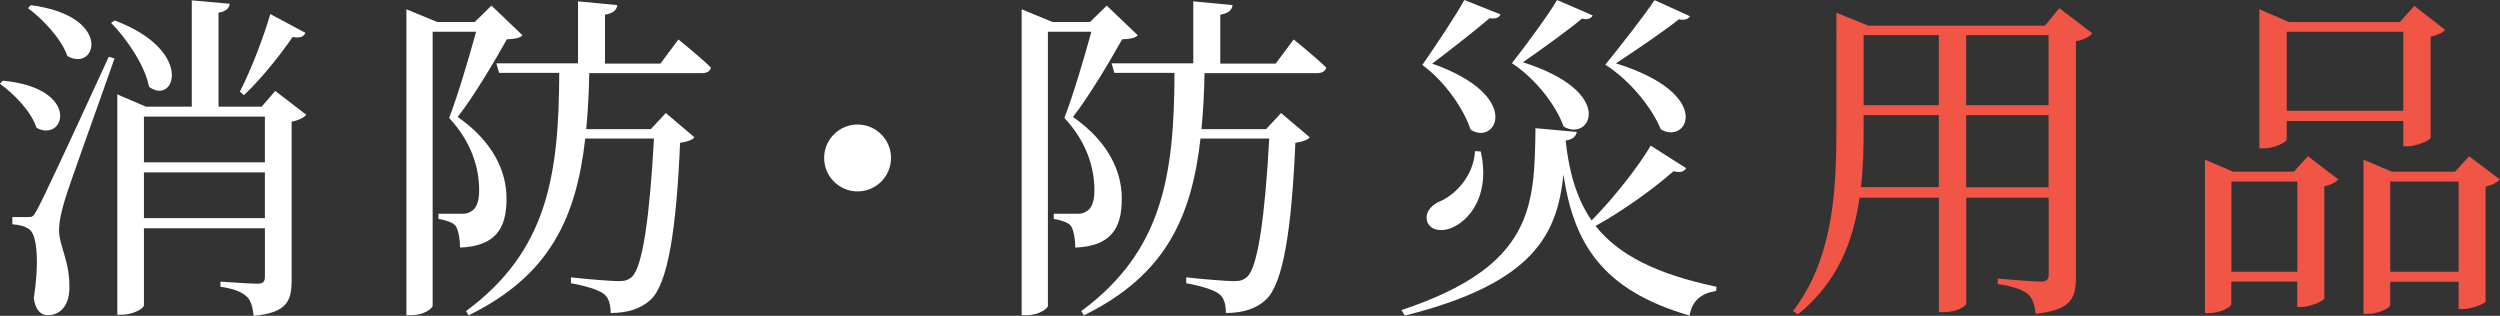 <?xml version="1.0" encoding="UTF-8"?><svg id="_レイヤー_2" xmlns="http://www.w3.org/2000/svg" viewBox="0 0 204.79 25.87"><rect x="0" y="0" width="204.79" height="25.87" fill="#333333" stroke="none"/><defs><style>.cls-1{fill:#f05546;}.cls-2{fill:#fff;}</style></defs><g id="other"><g><path class="cls-2" d="M.25,6.61c6.44,.62,5.07,5.12,2.74,3.86-.42-1.32-1.82-2.77-3-3.61l.25-.25Zm9.13-1.82c-1.23,3.53-3.64,10.16-4.06,11.56-.28,.92-.5,1.85-.48,2.58,.03,1.32,.92,2.49,.84,4.82-.06,1.29-.73,2.07-1.79,2.07-.56,0-1.01-.48-1.12-1.4,.45-2.88,.28-5.18-.36-5.63-.39-.28-.78-.36-1.4-.42v-.59h1.26c.36,0,.45,0,.76-.59q.59-1.01,5.88-12.54l.48,.14ZM2.52,.42c6.8,.9,5.38,5.54,3,4.17-.48-1.4-1.99-3-3.22-3.92l.22-.25Zm6.89,1.26c6.58,2.49,4.9,7,2.8,5.43-.34-1.76-1.82-3.92-3.11-5.24l.31-.2Zm15.68,7.73c-.17,.2-.62,.45-1.2,.56v12.96c0,1.68-.34,2.69-3.11,2.94-.08-.67-.2-1.23-.56-1.57-.39-.36-.98-.64-2.16-.81v-.42s2.44,.17,3.02,.17c.48,0,.62-.17,.62-.56v-3.98H11.79v6.3c0,.28-.9,.78-1.82,.78h-.36V7.73l2.35,1.01h3.75V.03l3.11,.28c-.06,.36-.28,.62-.92,.73v7.7h3.53l1.12-1.29,2.55,1.96Zm-13.3,.14v3.75h9.91v-3.75H11.79Zm9.91,8.32v-3.75H11.79v3.75h9.91Zm3.33-15.18c-.17,.31-.39,.45-1.06,.34-.92,1.34-2.44,3.3-3.98,4.76l-.34-.28c.98-1.9,2.02-4.7,2.49-6.36l2.88,1.54Z"/><path class="cls-2" d="M42.81,2.88c-.22,.25-.64,.31-1.29,.34-.95,1.71-2.74,4.73-4.03,6.36,2.91,2.02,4,4.48,4,6.64,.03,2.58-.98,3.95-3.81,4.06,0-.73-.14-1.51-.39-1.82-.2-.22-.73-.42-1.37-.53v-.42h1.93c.28,0,.48-.03,.7-.17,.45-.22,.7-.78,.7-1.74,0-1.88-.64-3.98-2.46-5.94,.67-1.71,1.62-4.9,2.21-7.06h-3.56V25.06c0,.17-.67,.76-1.76,.76h-.39V.76l2.52,1.04h3.08l1.37-1.34,2.55,2.44Zm12.77,.36s1.68,1.34,2.66,2.3c-.08,.31-.36,.45-.73,.45h-9.24c-.03,1.62-.11,3.14-.25,4.59h5.29l1.23-1.32,2.35,1.99c-.2,.22-.56,.36-1.18,.45-.31,7.2-1.01,11.54-2.41,12.85-.81,.76-1.93,1.09-3.28,1.09,0-.67-.14-1.23-.53-1.54-.42-.36-1.6-.7-2.72-.9v-.48c1.23,.14,3.28,.31,3.89,.31,.53,0,.78-.08,1.09-.34,.9-.78,1.48-5.07,1.82-11.34h-5.63c-.73,6.44-2.86,11.2-9.55,14.48l-.22-.34c6.64-4.9,7.62-11.06,7.64-19.52h-4.93l-.22-.78h6.69V.11l3.22,.31c-.06,.39-.31,.67-1.01,.78V5.21h4.54l1.46-1.96Z"/><path class="cls-2" d="M70.25,15.68c-1.51,0-2.74-1.23-2.74-2.74s1.23-2.74,2.74-2.74,2.74,1.23,2.74,2.74-1.23,2.74-2.74,2.74Z"/><path class="cls-2" d="M93.21,2.88c-.22,.25-.64,.31-1.29,.34-.95,1.71-2.74,4.73-4.03,6.36,2.91,2.02,4,4.48,4,6.64,.03,2.58-.98,3.95-3.81,4.06,0-.73-.14-1.51-.39-1.82-.2-.22-.73-.42-1.37-.53v-.42h1.93c.28,0,.48-.03,.7-.17,.45-.22,.7-.78,.7-1.74,0-1.88-.64-3.98-2.46-5.94,.67-1.71,1.62-4.9,2.21-7.06h-3.56V25.06c0,.17-.67,.76-1.76,.76h-.39V.76l2.52,1.04h3.08l1.37-1.34,2.55,2.44Zm12.77,.36s1.68,1.34,2.66,2.3c-.08,.31-.36,.45-.73,.45h-9.24c-.03,1.62-.11,3.14-.25,4.59h5.29l1.23-1.32,2.35,1.99c-.2,.22-.56,.36-1.18,.45-.31,7.2-1.01,11.54-2.41,12.85-.81,.76-1.93,1.09-3.28,1.09,0-.67-.14-1.23-.53-1.54-.42-.36-1.6-.7-2.72-.9v-.48c1.23,.14,3.28,.31,3.89,.31,.53,0,.78-.08,1.09-.34,.9-.78,1.48-5.07,1.82-11.34h-5.63c-.73,6.44-2.86,11.2-9.55,14.48l-.22-.34c6.64-4.9,7.62-11.06,7.64-19.52h-4.93l-.22-.78h6.69V.11l3.22,.31c-.06,.39-.31,.67-1.01,.78V5.21h4.54l1.46-1.96Z"/><path class="cls-2" d="M138.12,13.78c-.17,.28-.45,.39-1.04,.25-1.51,1.34-4,3.16-6.38,4.48,1.85,2.32,4.87,3.92,9.91,4.98l-.03,.34c-1.2,.2-1.96,.76-2.18,2.02-7.22-2.1-9.49-5.96-10.33-11.56-.5,4.84-2.35,8.9-12.99,11.56l-.28-.45c10.89-3.61,10.89-8.57,10.98-14.9l3.39,.31c-.08,.34-.31,.62-.92,.7,.28,2.6,.9,4.76,2.13,6.55,1.82-1.85,3.86-4.45,4.84-6.13l2.91,1.85ZM122.92,1.18c-.14,.28-.42,.39-.9,.31-.87,.76-3.28,2.66-4.7,3.72,7.53,2.66,5.21,6.78,3.14,5.4-.48-1.51-1.99-3.86-3.95-5.29,1.06-1.51,2.88-4.26,3.44-5.32l2.97,1.18Zm-1.62,11.23c.76,3.39-.76,5.43-2.13,6.13-.87,.48-1.93,.42-2.24-.34-.25-.7,.22-1.32,.9-1.65,1.34-.53,2.88-2.1,3-4.17l.48,.03Zm9.16-11.14c-.11,.22-.39,.39-.87,.25-.87,.76-3.39,2.58-4.84,3.58,7.76,2.46,5.49,6.58,3.33,5.26-.53-1.54-2.13-3.81-4.23-5.18,1.15-1.46,3.11-4.14,3.7-5.18l2.91,1.26Zm7.98,.06c-.14,.22-.42,.36-.92,.25-.9,.76-3.61,2.6-5.15,3.61,8.12,2.52,5.85,6.72,3.67,5.4-.62-1.57-2.35-3.89-4.54-5.29,1.2-1.48,3.36-4.23,4.03-5.29l2.91,1.32Z"/><path class="cls-1" d="M171.39,2.74c-.22,.25-.7,.53-1.34,.64V22.68c0,1.71-.34,2.72-3.3,3.02-.08-.73-.25-1.26-.64-1.62-.42-.34-1.15-.62-2.46-.81v-.45s2.94,.25,3.5,.25,.67-.22,.67-.64v-6.24h-6.75v8.68c0,.17-.7,.7-1.85,.7h-.39v-9.38h-6.5c-.5,3.5-1.79,6.94-5.04,9.55l-.42-.25c3.19-4.17,3.56-9.46,3.56-14.81V1.04l2.6,1.06h14.48l1.18-1.43,2.72,2.07Zm-12.57,12.6v-5.91h-6.16v1.2c0,1.51-.03,3.11-.22,4.7h6.38Zm-6.16-12.46v5.74h6.16V2.88h-6.16Zm8.4,0v5.74h6.75V2.88h-6.75Zm6.75,12.46v-5.91h-6.75v5.91h6.75Z"/><path class="cls-1" d="M189.06,12.8l2.49,1.9c-.2,.22-.62,.45-1.15,.56v9.18c-.03,.2-1.12,.7-1.88,.7h-.34v-2.07h-5.4v1.85c0,.22-.9,.73-1.82,.73h-.34V13.08l2.3,.98h4.98l1.15-1.26Zm-.87,9.46v-7.39h-5.4v7.39h5.4Zm-.87-10.84c0,.2-.95,.73-1.9,.73h-.34V.76l2.41,1.04h9.1l1.18-1.32,2.52,1.96c-.17,.22-.62,.45-1.18,.56V11.28c-.03,.2-1.12,.7-1.88,.7h-.36v-2.07h-9.55v1.51Zm0-8.82v6.47h9.55V2.6h-9.55Zm17.47,12.1c-.2,.22-.59,.45-1.18,.59v9.41c-.03,.17-1.15,.62-1.85,.62h-.36v-2.24h-5.6v1.9c0,.22-.92,.73-1.85,.73h-.34V13.08l2.32,.98h5.18l1.15-1.26,2.52,1.9Zm-3.39,7.56v-7.39h-5.6v7.39h5.6Z"/></g></g></svg>